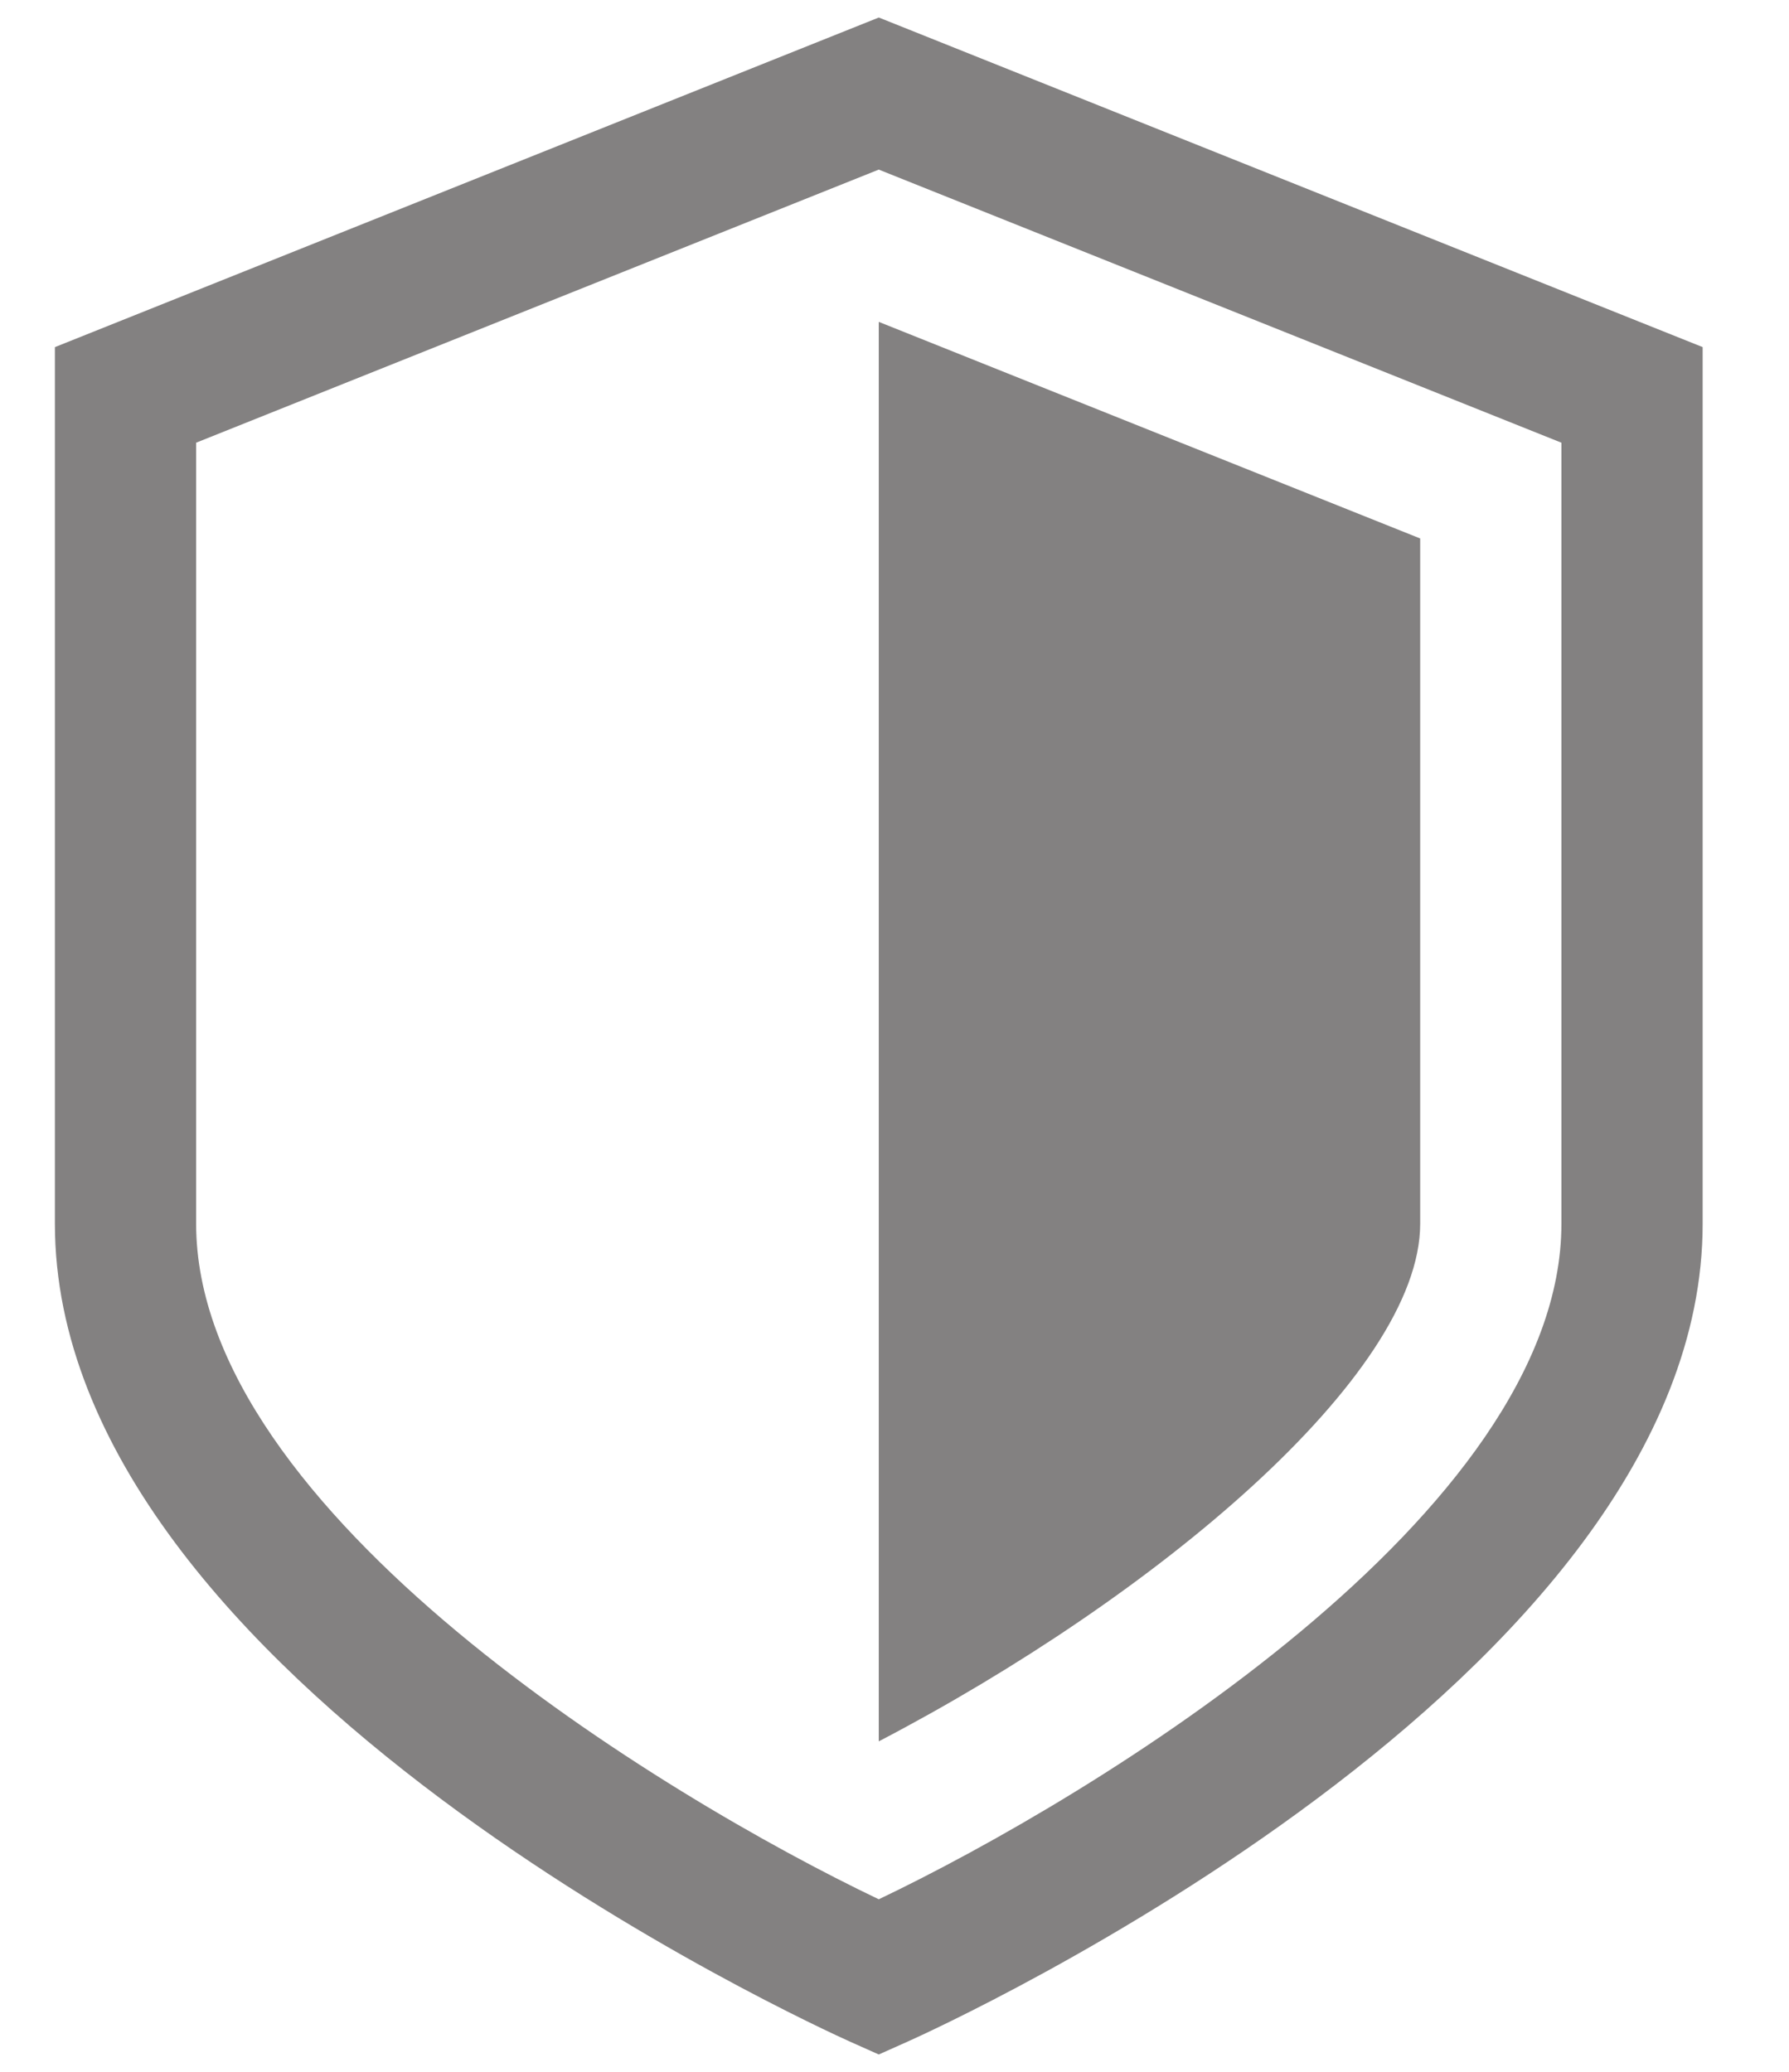 <svg width="19" height="22" viewBox="0 0 19 22" fill="none" xmlns="http://www.w3.org/2000/svg">
<path fill-rule="evenodd" clip-rule="evenodd" d="M0.583 3.686L9.333 0.186L18.083 3.686V12.994C18.083 17.843 9.985 21.525 9.64 21.679L9.333 21.816L9.026 21.679C8.682 21.524 0.583 17.843 0.583 12.994V3.686ZM9.333 20.168C11.613 19.08 16.583 16.067 16.583 12.994V12.993V4.701L9.333 1.801L2.083 4.701V12.994C2.083 16.067 7.053 19.08 9.333 20.168ZM15.083 12.994C15.083 14.608 12.261 16.964 9.333 18.491V3.418L15.083 5.718V12.994Z" fill="#838181"/>
</svg>
